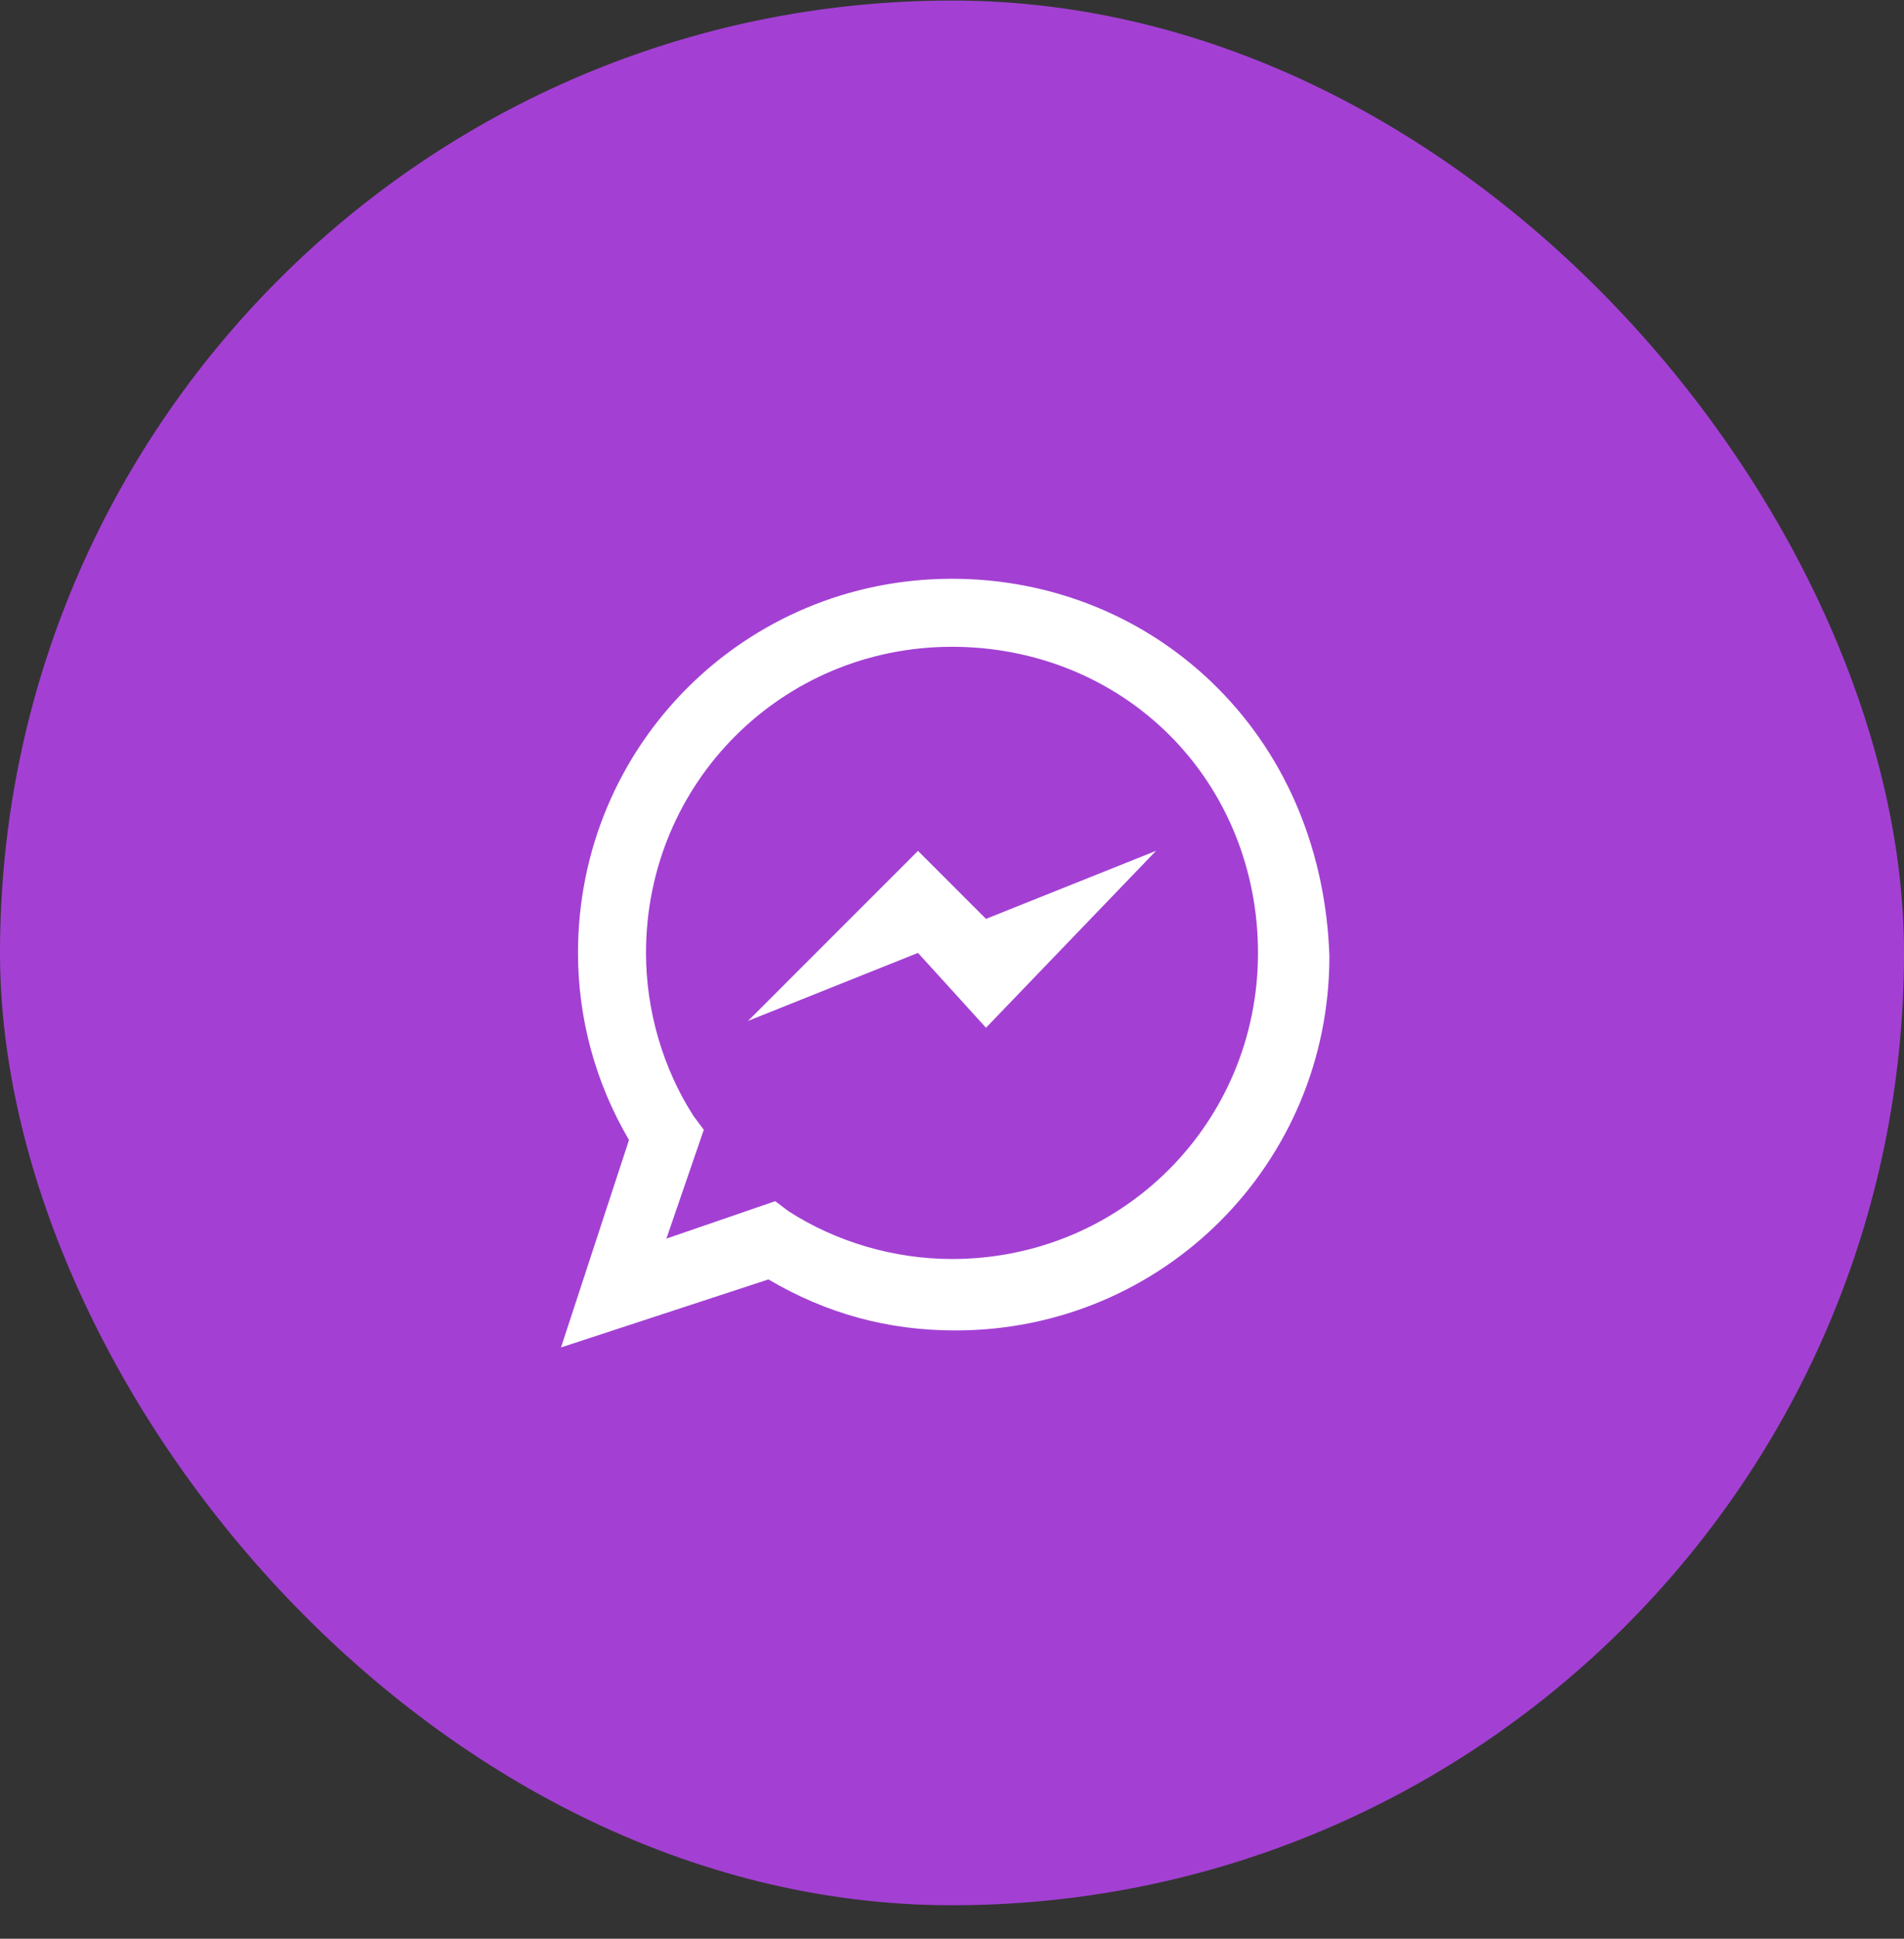 <svg width="56" height="57" viewBox="0 0 56 57" fill="none" xmlns="http://www.w3.org/2000/svg">
<rect x="0" y="0" width="56" height="57" fill="#333333" stroke="none"/>
<rect y="0.016" width="56" height="56" rx="28" fill="#a340d3"/>
<g clip-path="url(#clip0_553_20968)">
<path d="M35.8 20.216C33.7 18.116 30.9 17.016 28 17.016C21.9 17.016 17 21.916 17 28.016C17 29.916 17.5 31.816 18.5 33.516L16.5 39.616L22.6 37.616C24.3 38.616 26.1 39.116 28.1 39.116C34.2 39.116 39.1 34.216 39.1 28.116C39 25.116 37.9 22.316 35.8 20.216ZM28 37.016C26.3 37.016 24.6 36.516 23.2 35.616L22.8 35.316L19.6 36.416L20.7 33.216L20.4 32.816C19.5 31.416 19 29.716 19 28.016C19 23.016 23 19.016 28 19.016C30.4 19.016 32.7 19.916 34.4 21.616C36.1 23.316 37 25.616 37 28.016C37 33.016 33 37.016 28 37.016Z" fill="white"/>
<path d="M27 25.016L22 30.016L27 28.016L29 30.216L34 25.016L29 27.016L27 25.016Z" fill="white"/>
</g>
<defs>
<clipPath id="clip0_553_20968">
<rect width="24" height="24" fill="white" transform="translate(16 16.016)"/>
</clipPath>
</defs>
</svg>
